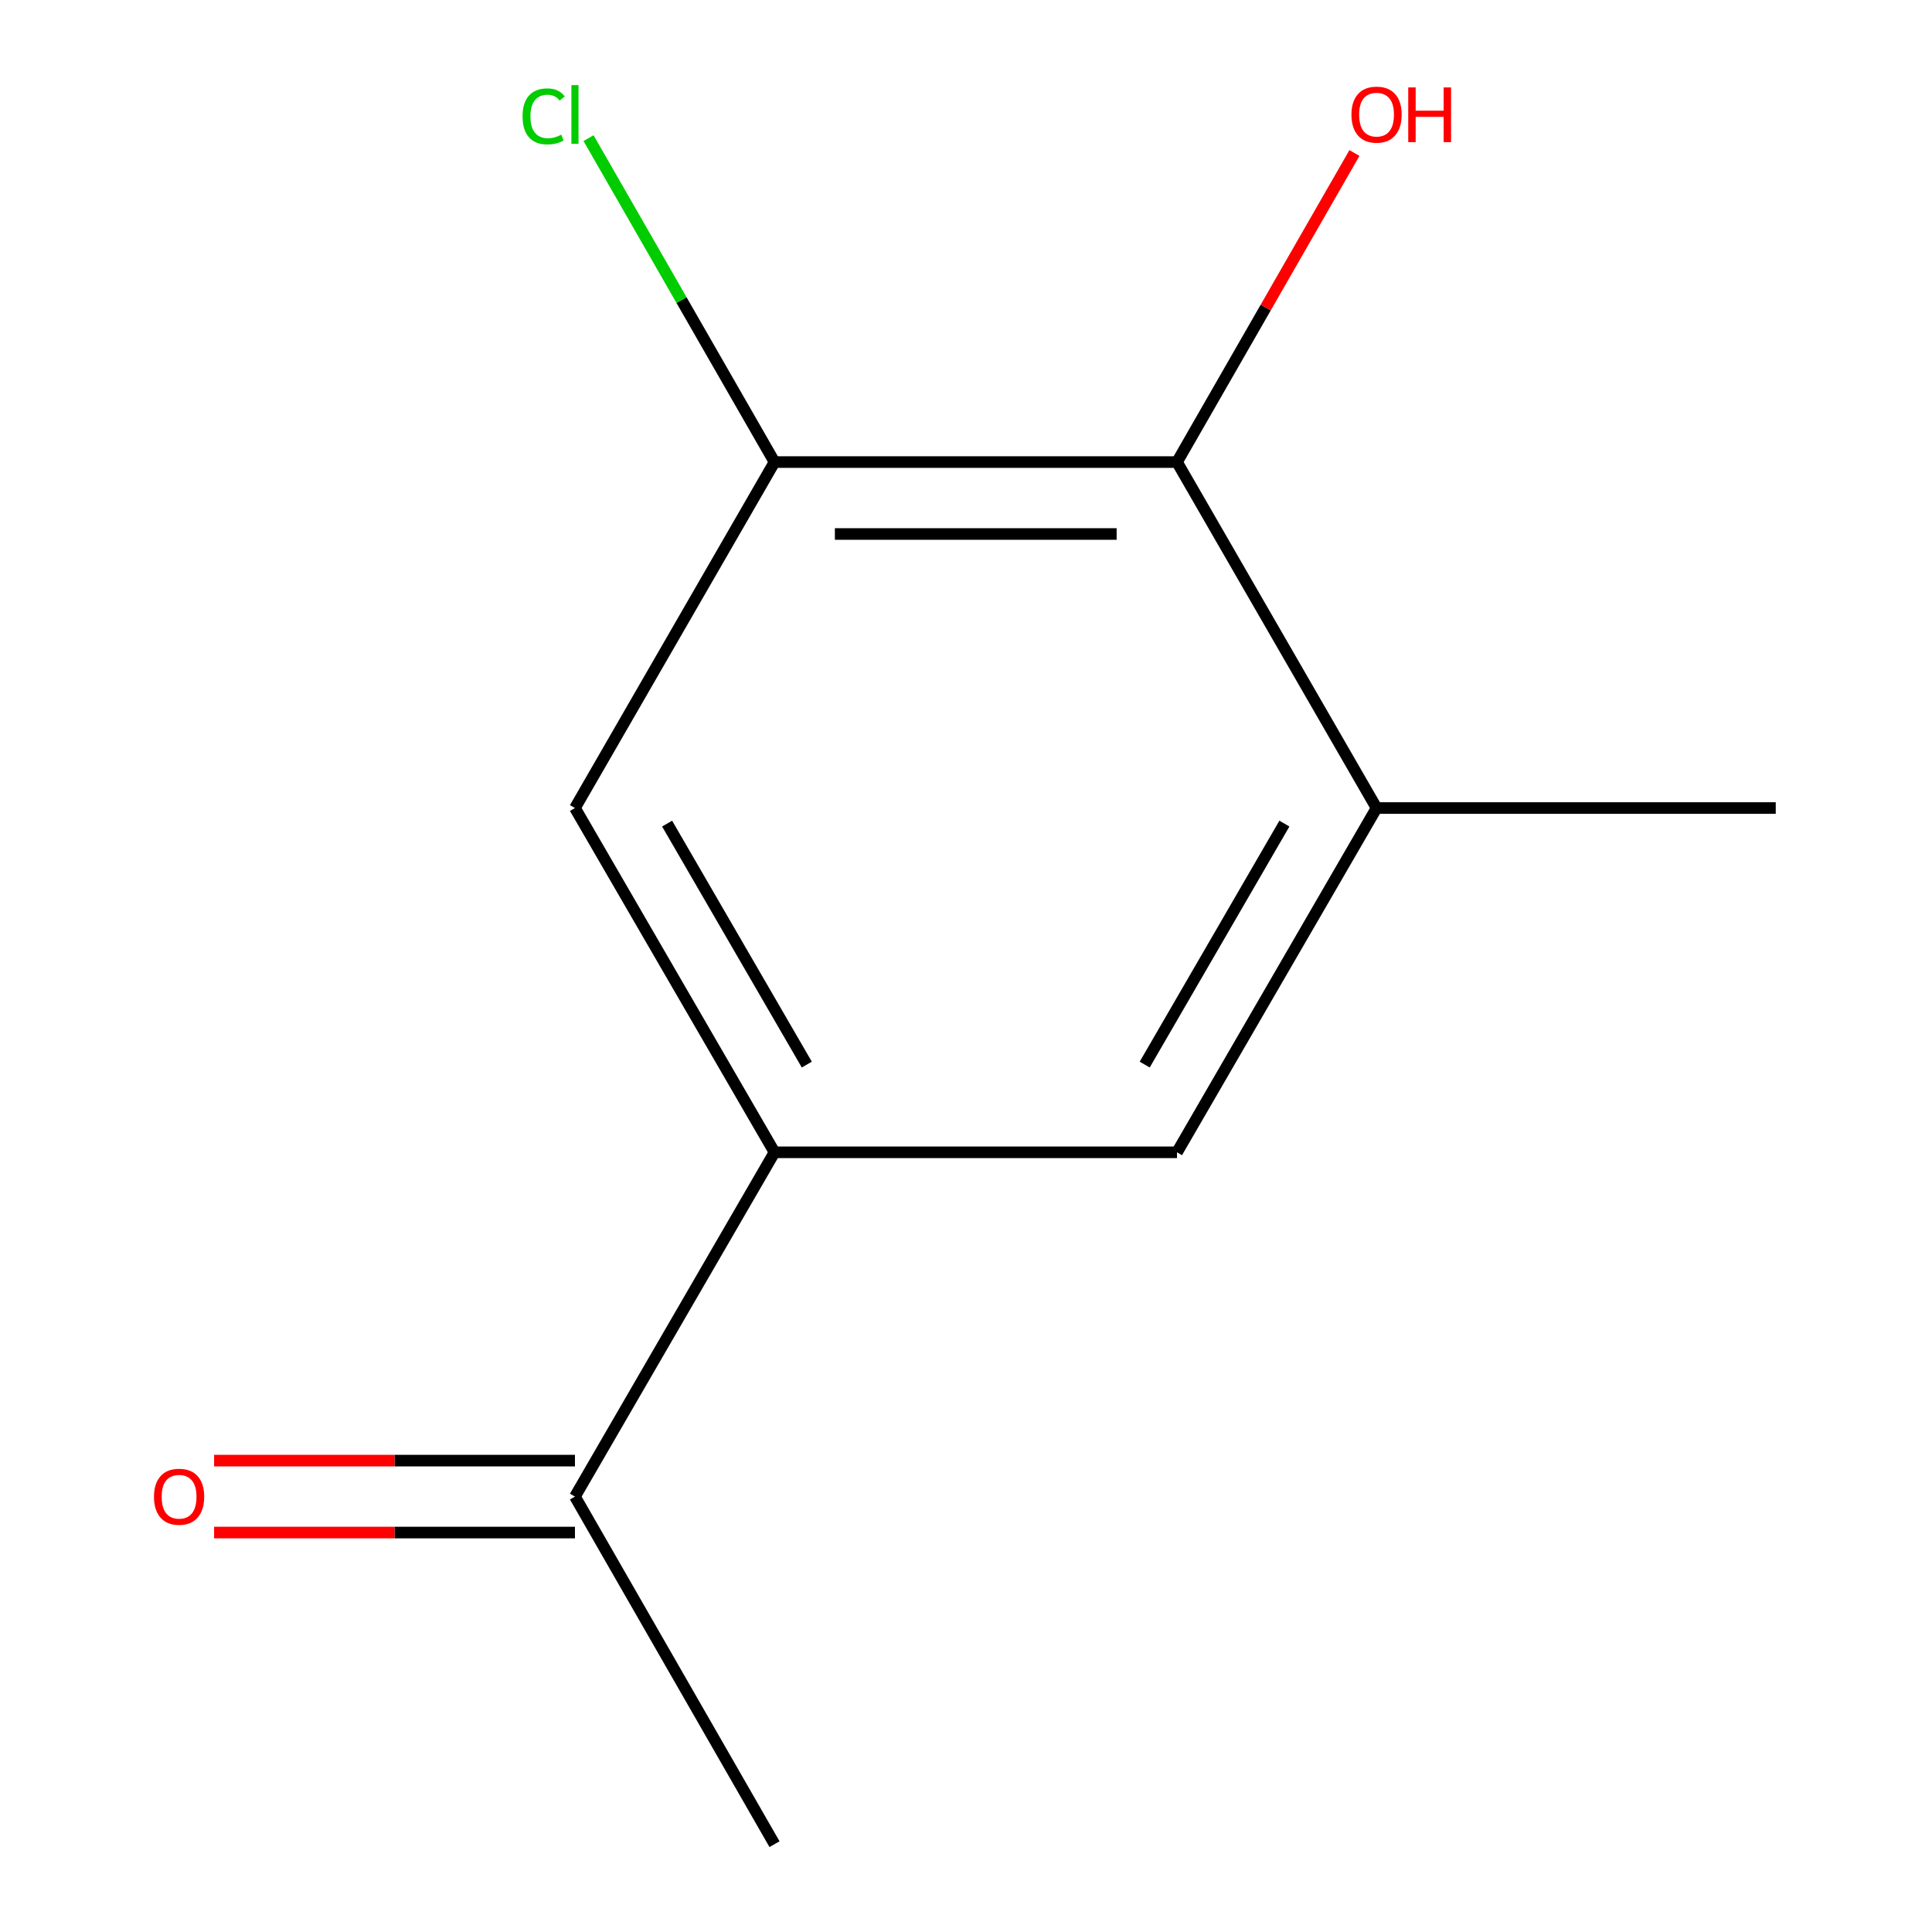 <?xml version='1.0' encoding='iso-8859-1'?>
<svg version='1.1' baseProfile='full'
              xmlns='http://www.w3.org/2000/svg'
                      xmlns:rdkit='http://www.rdkit.org/xml'
                      xmlns:xlink='http://www.w3.org/1999/xlink'
                  xml:space='preserve'
width='1000px' height='1000px' viewBox='0 0 1000 1000'>
<!-- END OF HEADER -->
<rect style='opacity:1.0;fill:#FFFFFF;stroke:none' width='1000' height='1000' x='0' y='0'> </rect>
<path class='bond-3' d='M 400.883,596.432 L 297.596,418.234' style='fill:none;fill-rule:evenodd;stroke:#000000;stroke-width:6px;stroke-linecap:butt;stroke-linejoin:miter;stroke-opacity:1' />
<path class='bond-3' d='M 417.599,551.033 L 345.298,426.294' style='fill:none;fill-rule:evenodd;stroke:#000000;stroke-width:6px;stroke-linecap:butt;stroke-linejoin:miter;stroke-opacity:1' />
<path class='bond-4' d='M 400.883,596.432 L 609.216,596.432' style='fill:none;fill-rule:evenodd;stroke:#000000;stroke-width:6px;stroke-linecap:butt;stroke-linejoin:miter;stroke-opacity:1' />
<path class='bond-5' d='M 400.883,596.432 L 297.596,774.63' style='fill:none;fill-rule:evenodd;stroke:#000000;stroke-width:6px;stroke-linecap:butt;stroke-linejoin:miter;stroke-opacity:1' />
<path class='bond-0' d='M 400.883,239.166 L 297.596,418.234' style='fill:none;fill-rule:evenodd;stroke:#000000;stroke-width:6px;stroke-linecap:butt;stroke-linejoin:miter;stroke-opacity:1' />
<path class='bond-7' d='M 400.883,239.166 L 352.753,155.329' style='fill:none;fill-rule:evenodd;stroke:#000000;stroke-width:6px;stroke-linecap:butt;stroke-linejoin:miter;stroke-opacity:1' />
<path class='bond-7' d='M 352.753,155.329 L 304.622,71.491' style='fill:none;fill-rule:evenodd;stroke:#00CC00;stroke-width:6px;stroke-linecap:butt;stroke-linejoin:miter;stroke-opacity:1' />
<path class='bond-11' d='M 400.883,239.166 L 609.216,239.166' style='fill:none;fill-rule:evenodd;stroke:#000000;stroke-width:6px;stroke-linecap:butt;stroke-linejoin:miter;stroke-opacity:1' />
<path class='bond-11' d='M 432.133,276.395 L 577.966,276.395' style='fill:none;fill-rule:evenodd;stroke:#000000;stroke-width:6px;stroke-linecap:butt;stroke-linejoin:miter;stroke-opacity:1' />
<path class='bond-1' d='M 609.216,239.166 L 712.503,418.234' style='fill:none;fill-rule:evenodd;stroke:#000000;stroke-width:6px;stroke-linecap:butt;stroke-linejoin:miter;stroke-opacity:1' />
<path class='bond-8' d='M 609.216,239.166 L 655.134,159.182' style='fill:none;fill-rule:evenodd;stroke:#000000;stroke-width:6px;stroke-linecap:butt;stroke-linejoin:miter;stroke-opacity:1' />
<path class='bond-8' d='M 655.134,159.182 L 701.052,79.198' style='fill:none;fill-rule:evenodd;stroke:#FF0000;stroke-width:6px;stroke-linecap:butt;stroke-linejoin:miter;stroke-opacity:1' />
<path class='bond-2' d='M 712.503,418.234 L 609.216,596.432' style='fill:none;fill-rule:evenodd;stroke:#000000;stroke-width:6px;stroke-linecap:butt;stroke-linejoin:miter;stroke-opacity:1' />
<path class='bond-2' d='M 664.801,426.294 L 592.5,551.033' style='fill:none;fill-rule:evenodd;stroke:#000000;stroke-width:6px;stroke-linecap:butt;stroke-linejoin:miter;stroke-opacity:1' />
<path class='bond-9' d='M 712.503,418.234 L 919.119,418.234' style='fill:none;fill-rule:evenodd;stroke:#000000;stroke-width:6px;stroke-linecap:butt;stroke-linejoin:miter;stroke-opacity:1' />
<path class='bond-6' d='M 297.596,756.016 L 204.208,756.016' style='fill:none;fill-rule:evenodd;stroke:#000000;stroke-width:6px;stroke-linecap:butt;stroke-linejoin:miter;stroke-opacity:1' />
<path class='bond-6' d='M 204.208,756.016 L 110.819,756.016' style='fill:none;fill-rule:evenodd;stroke:#FF0000;stroke-width:6px;stroke-linecap:butt;stroke-linejoin:miter;stroke-opacity:1' />
<path class='bond-6' d='M 297.596,793.244 L 204.208,793.244' style='fill:none;fill-rule:evenodd;stroke:#000000;stroke-width:6px;stroke-linecap:butt;stroke-linejoin:miter;stroke-opacity:1' />
<path class='bond-6' d='M 204.208,793.244 L 110.819,793.244' style='fill:none;fill-rule:evenodd;stroke:#FF0000;stroke-width:6px;stroke-linecap:butt;stroke-linejoin:miter;stroke-opacity:1' />
<path class='bond-10' d='M 297.596,774.63 L 400.883,954.545' style='fill:none;fill-rule:evenodd;stroke:#000000;stroke-width:6px;stroke-linecap:butt;stroke-linejoin:miter;stroke-opacity:1' />
<path  class='atom-7' d='M 79.697 774.71
Q 79.697 767.91, 83.057 764.11
Q 86.417 760.31, 92.697 760.31
Q 98.977 760.31, 102.337 764.11
Q 105.697 767.91, 105.697 774.71
Q 105.697 781.59, 102.297 785.51
Q 98.897 789.39, 92.697 789.39
Q 86.457 789.39, 83.057 785.51
Q 79.697 781.63, 79.697 774.71
M 92.697 786.19
Q 97.017 786.19, 99.337 783.31
Q 101.697 780.39, 101.697 774.71
Q 101.697 769.15, 99.337 766.35
Q 97.017 763.51, 92.697 763.51
Q 88.377 763.51, 86.017 766.31
Q 83.697 769.11, 83.697 774.71
Q 83.697 780.43, 86.017 783.31
Q 88.377 786.19, 92.697 786.19
' fill='#FF0000'/>
<path  class='atom-8' d='M 270.476 60.231
Q 270.476 53.191, 273.756 49.511
Q 277.076 45.791, 283.356 45.791
Q 289.196 45.791, 292.316 49.911
L 289.676 52.071
Q 287.396 49.071, 283.356 49.071
Q 279.076 49.071, 276.796 51.951
Q 274.556 54.791, 274.556 60.231
Q 274.556 65.831, 276.876 68.711
Q 279.236 71.591, 283.796 71.591
Q 286.916 71.591, 290.556 69.711
L 291.676 72.711
Q 290.196 73.671, 287.956 74.231
Q 285.716 74.791, 283.236 74.791
Q 277.076 74.791, 273.756 71.031
Q 270.476 67.271, 270.476 60.231
' fill='#00CC00'/>
<path  class='atom-8' d='M 295.756 44.071
L 299.436 44.071
L 299.436 74.431
L 295.756 74.431
L 295.756 44.071
' fill='#00CC00'/>
<path  class='atom-9' d='M 699.503 59.331
Q 699.503 52.531, 702.863 48.731
Q 706.223 44.931, 712.503 44.931
Q 718.783 44.931, 722.143 48.731
Q 725.503 52.531, 725.503 59.331
Q 725.503 66.211, 722.103 70.131
Q 718.703 74.011, 712.503 74.011
Q 706.263 74.011, 702.863 70.131
Q 699.503 66.251, 699.503 59.331
M 712.503 70.811
Q 716.823 70.811, 719.143 67.931
Q 721.503 65.011, 721.503 59.331
Q 721.503 53.771, 719.143 50.971
Q 716.823 48.131, 712.503 48.131
Q 708.183 48.131, 705.823 50.931
Q 703.503 53.731, 703.503 59.331
Q 703.503 65.051, 705.823 67.931
Q 708.183 70.811, 712.503 70.811
' fill='#FF0000'/>
<path  class='atom-9' d='M 728.903 45.251
L 732.743 45.251
L 732.743 57.291
L 747.223 57.291
L 747.223 45.251
L 751.063 45.251
L 751.063 73.571
L 747.223 73.571
L 747.223 60.491
L 732.743 60.491
L 732.743 73.571
L 728.903 73.571
L 728.903 45.251
' fill='#FF0000'/>
</svg>
